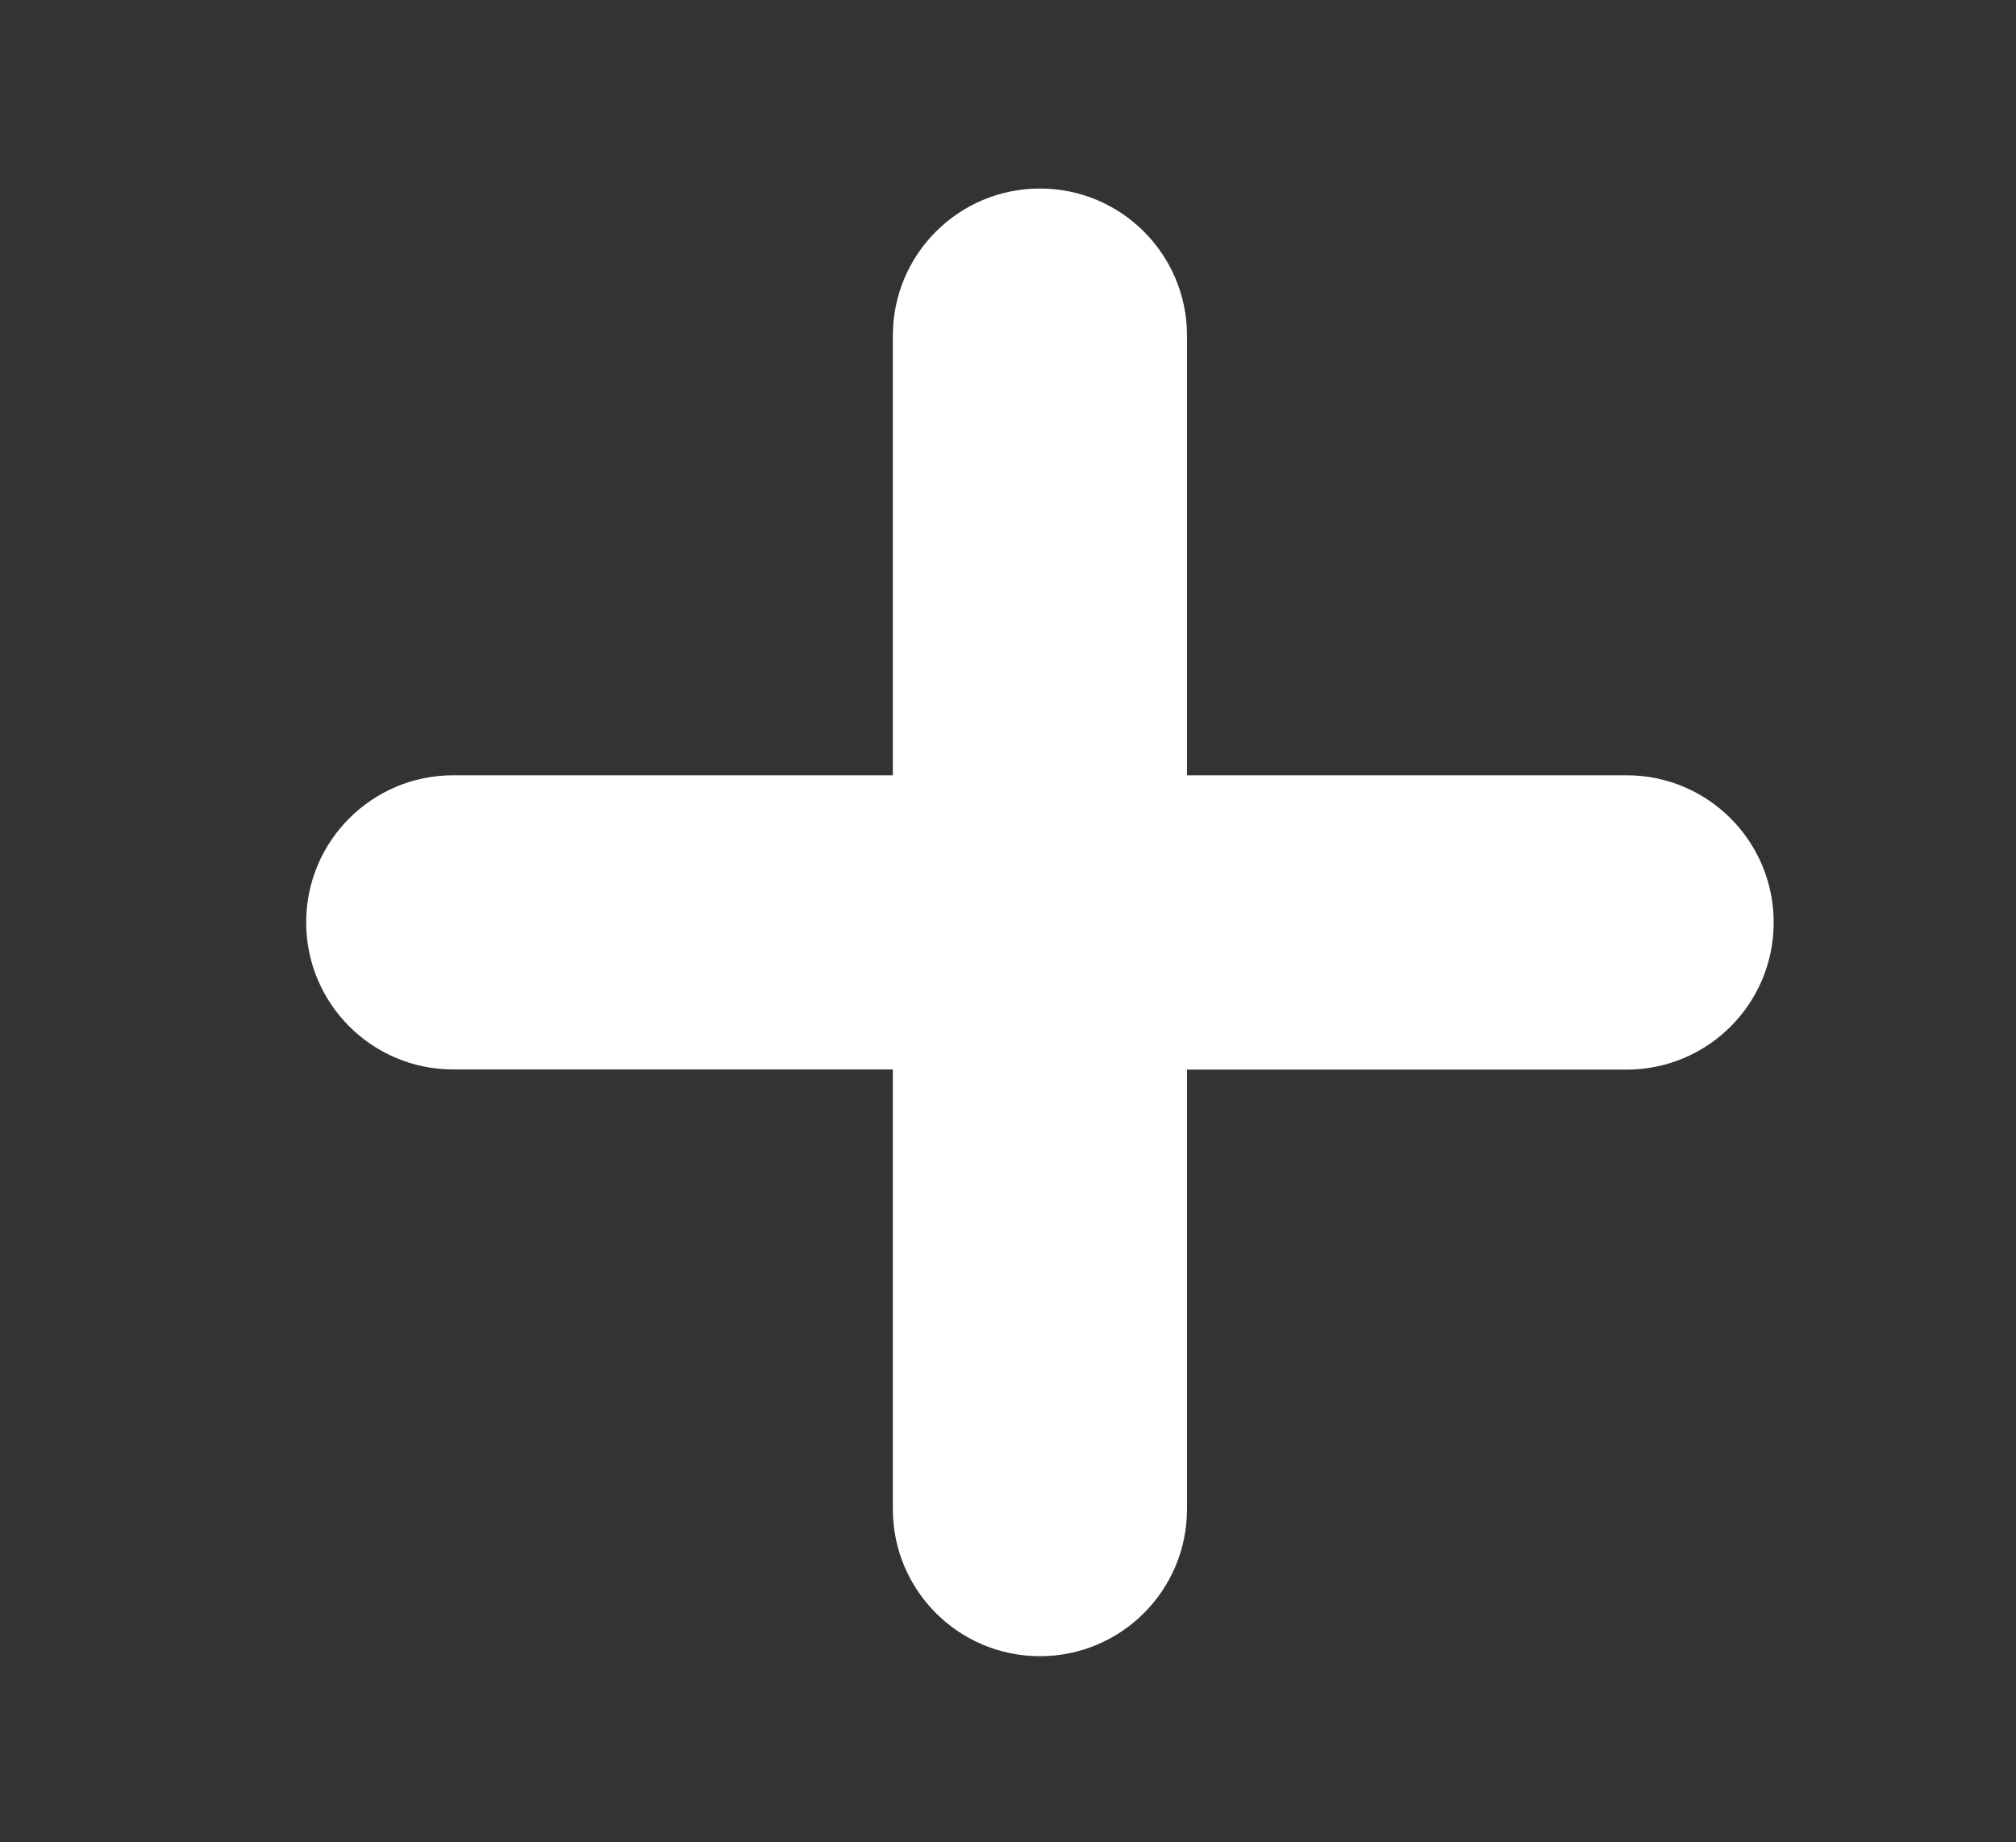 <?xml version="1.0" encoding="UTF-8"?>
<svg xmlns="http://www.w3.org/2000/svg" id="Layer_1" version="1.1" viewBox="0 0 1124 1027" width="1124" height="1027" x="0" y="0">
  <rect x="0" y="0" width="1124" height="1027" fill="#333333" stroke="none"/>
  <!-- Generator: Adobe Illustrator 29.1.0, SVG Export Plug-In . SVG Version: 2.1.0 Build 142)  -->
  <defs>
    <style>
      .st0 {
        fill: #fff;
      }
    </style>
  </defs>
  <path class="st0" d="M906.9,432.2h-245.1v-245.1c0-45.3-36.7-82-82-82h0c-45.3,0-82,36.7-82,82v245.1h-245.1c-45.3,0-82,36.7-82,82h0c0,45.3,36.7,82,82,82h245.1v245.1c0,45.3,36.7,82,82,82s82-36.7,82-82v-245h245.1c45.3,0,82-36.7,82-82h0c0-45.4-36.7-82.1-82-82.1h0Z"/>
</svg>
